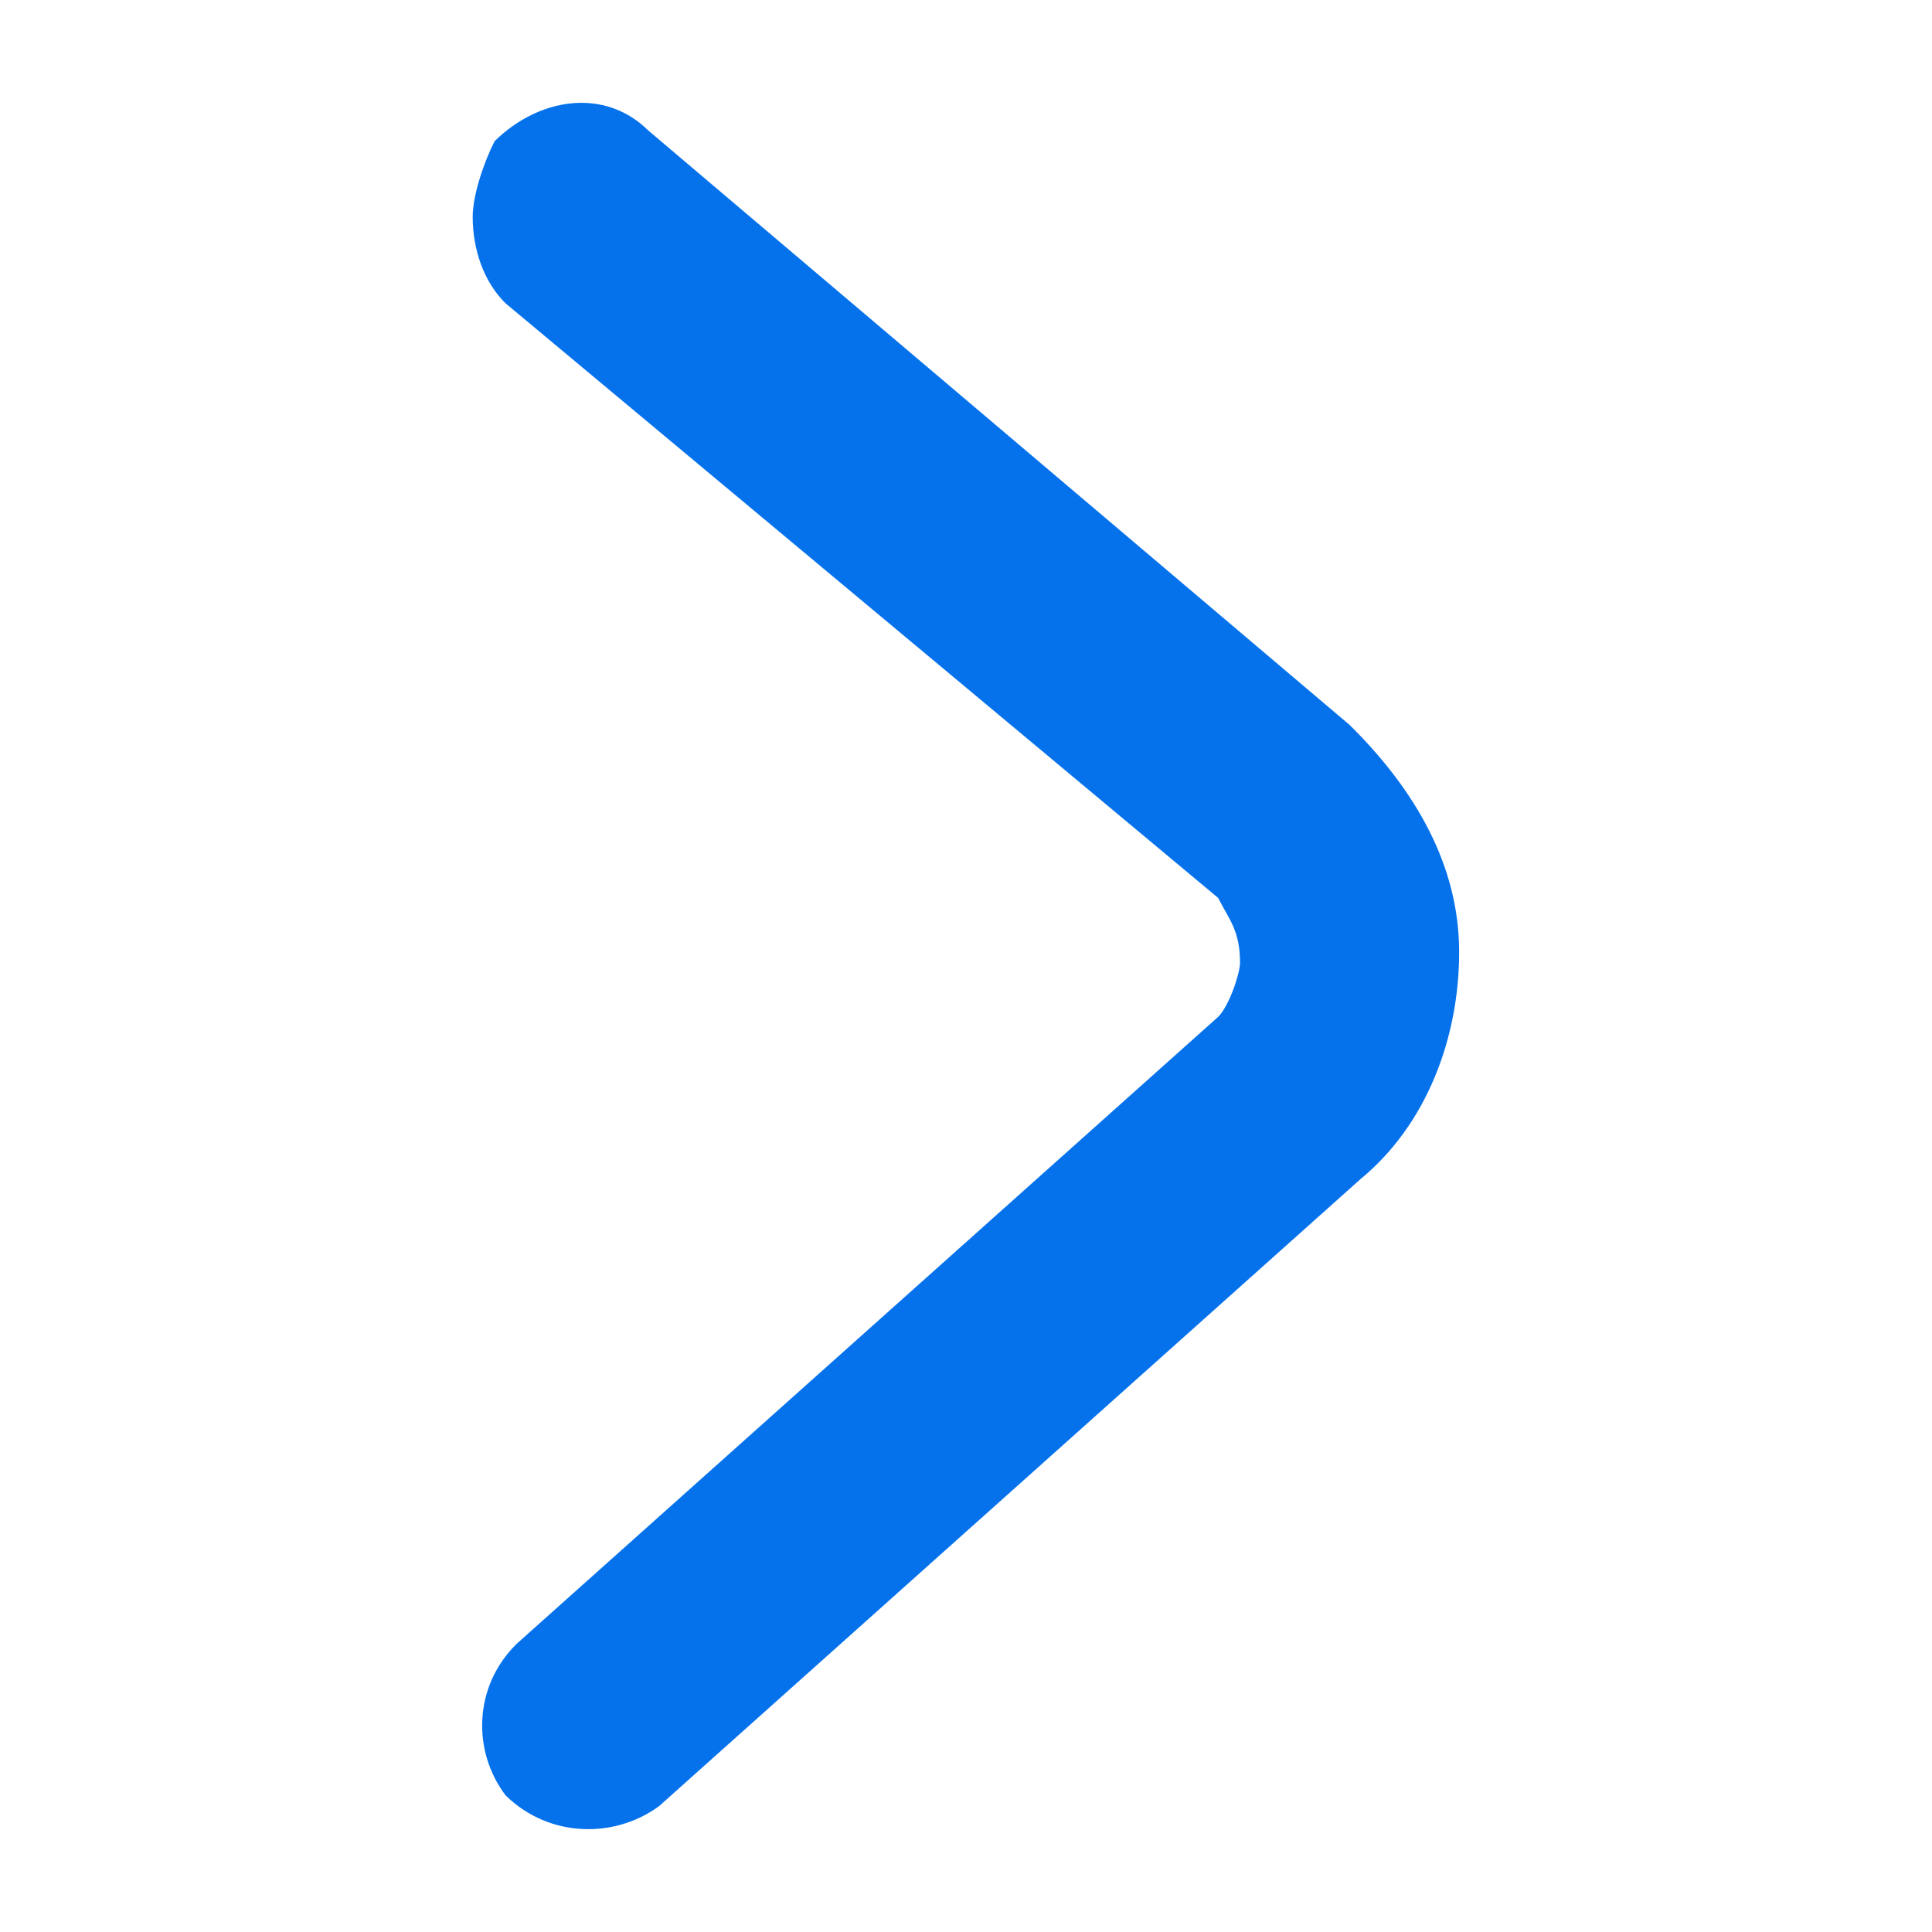 <svg width="12" height="12" viewBox="0 0 12 12" fill="none" xmlns="http://www.w3.org/2000/svg">
<path d="M2.936 1.347C2.936 1.548 3.004 1.75 3.14 1.884L7.566 5.577C7.634 5.712 7.702 5.779 7.702 5.98C7.702 6.047 7.634 6.249 7.566 6.316L3.209 10.21C2.936 10.479 2.936 10.882 3.14 11.151C3.413 11.419 3.821 11.419 4.094 11.218L8.451 7.323C8.859 6.987 9.063 6.45 9.063 5.913C9.063 5.376 8.791 4.906 8.383 4.503L4.026 0.81C3.753 0.541 3.345 0.608 3.072 0.877C3.004 1.011 2.936 1.213 2.936 1.347V1.347Z" fill="#0572EC"/>
</svg>
